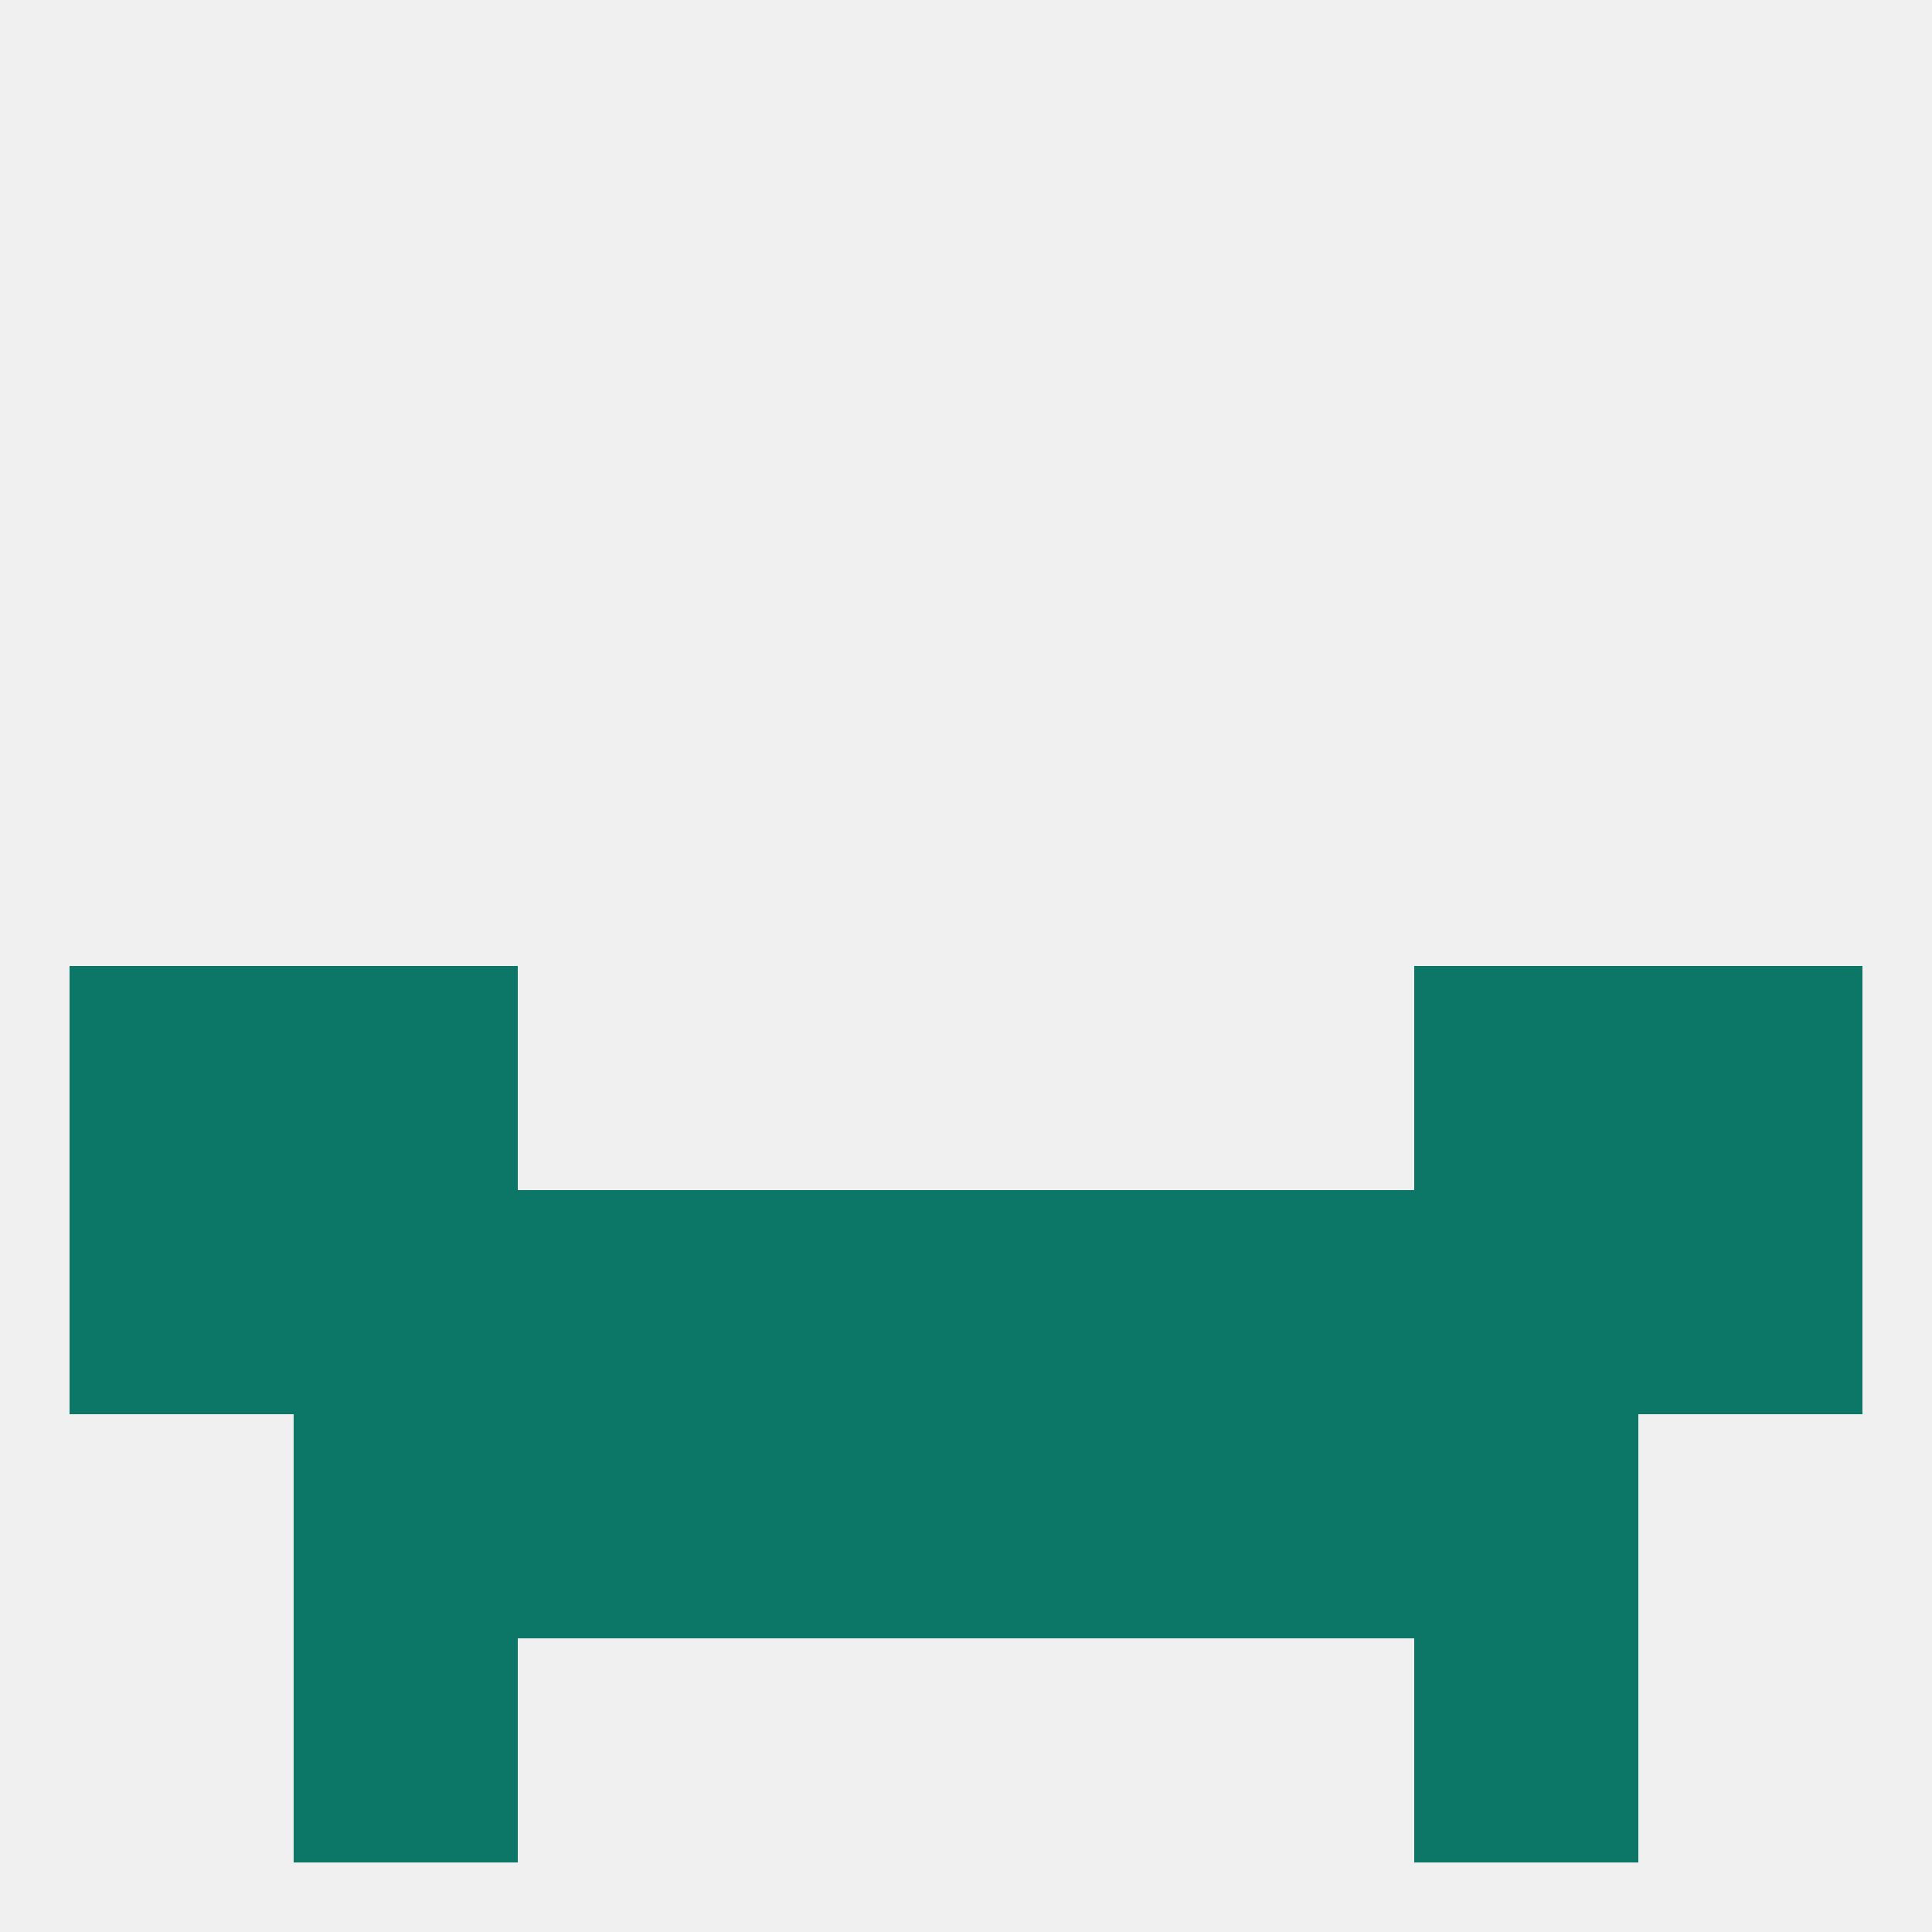 
<!--   <?xml version="1.0"?> -->
<svg version="1.1" baseprofile="full" xmlns="http://www.w3.org/2000/svg" xmlns:xlink="http://www.w3.org/1999/xlink" xmlns:ev="http://www.w3.org/2001/xml-events" width="250" height="250" viewBox="0 0 250 250" >
	<rect width="100%" height="100%" fill="rgba(240,240,240,255)"/>

	<rect x="38" y="183" width="29" height="29" fill="rgba(13,119,103,255)"/>
	<rect x="183" y="183" width="29" height="29" fill="rgba(13,119,103,255)"/>
	<rect x="96" y="183" width="29" height="29" fill="rgba(13,119,103,255)"/>
	<rect x="125" y="183" width="29" height="29" fill="rgba(13,119,103,255)"/>
	<rect x="67" y="183" width="29" height="29" fill="rgba(13,119,103,255)"/>
	<rect x="154" y="183" width="29" height="29" fill="rgba(13,119,103,255)"/>
	<rect x="183" y="212" width="29" height="29" fill="rgba(13,119,103,255)"/>
	<rect x="38" y="212" width="29" height="29" fill="rgba(13,119,103,255)"/>
	<rect x="9" y="125" width="29" height="29" fill="rgba(13,119,103,255)"/>
	<rect x="212" y="125" width="29" height="29" fill="rgba(13,119,103,255)"/>
	<rect x="38" y="125" width="29" height="29" fill="rgba(13,119,103,255)"/>
	<rect x="183" y="125" width="29" height="29" fill="rgba(13,119,103,255)"/>
	<rect x="125" y="154" width="29" height="29" fill="rgba(13,119,103,255)"/>
	<rect x="38" y="154" width="29" height="29" fill="rgba(13,119,103,255)"/>
	<rect x="183" y="154" width="29" height="29" fill="rgba(13,119,103,255)"/>
	<rect x="67" y="154" width="29" height="29" fill="rgba(13,119,103,255)"/>
	<rect x="154" y="154" width="29" height="29" fill="rgba(13,119,103,255)"/>
	<rect x="9" y="154" width="29" height="29" fill="rgba(13,119,103,255)"/>
	<rect x="212" y="154" width="29" height="29" fill="rgba(13,119,103,255)"/>
	<rect x="96" y="154" width="29" height="29" fill="rgba(13,119,103,255)"/>
</svg>